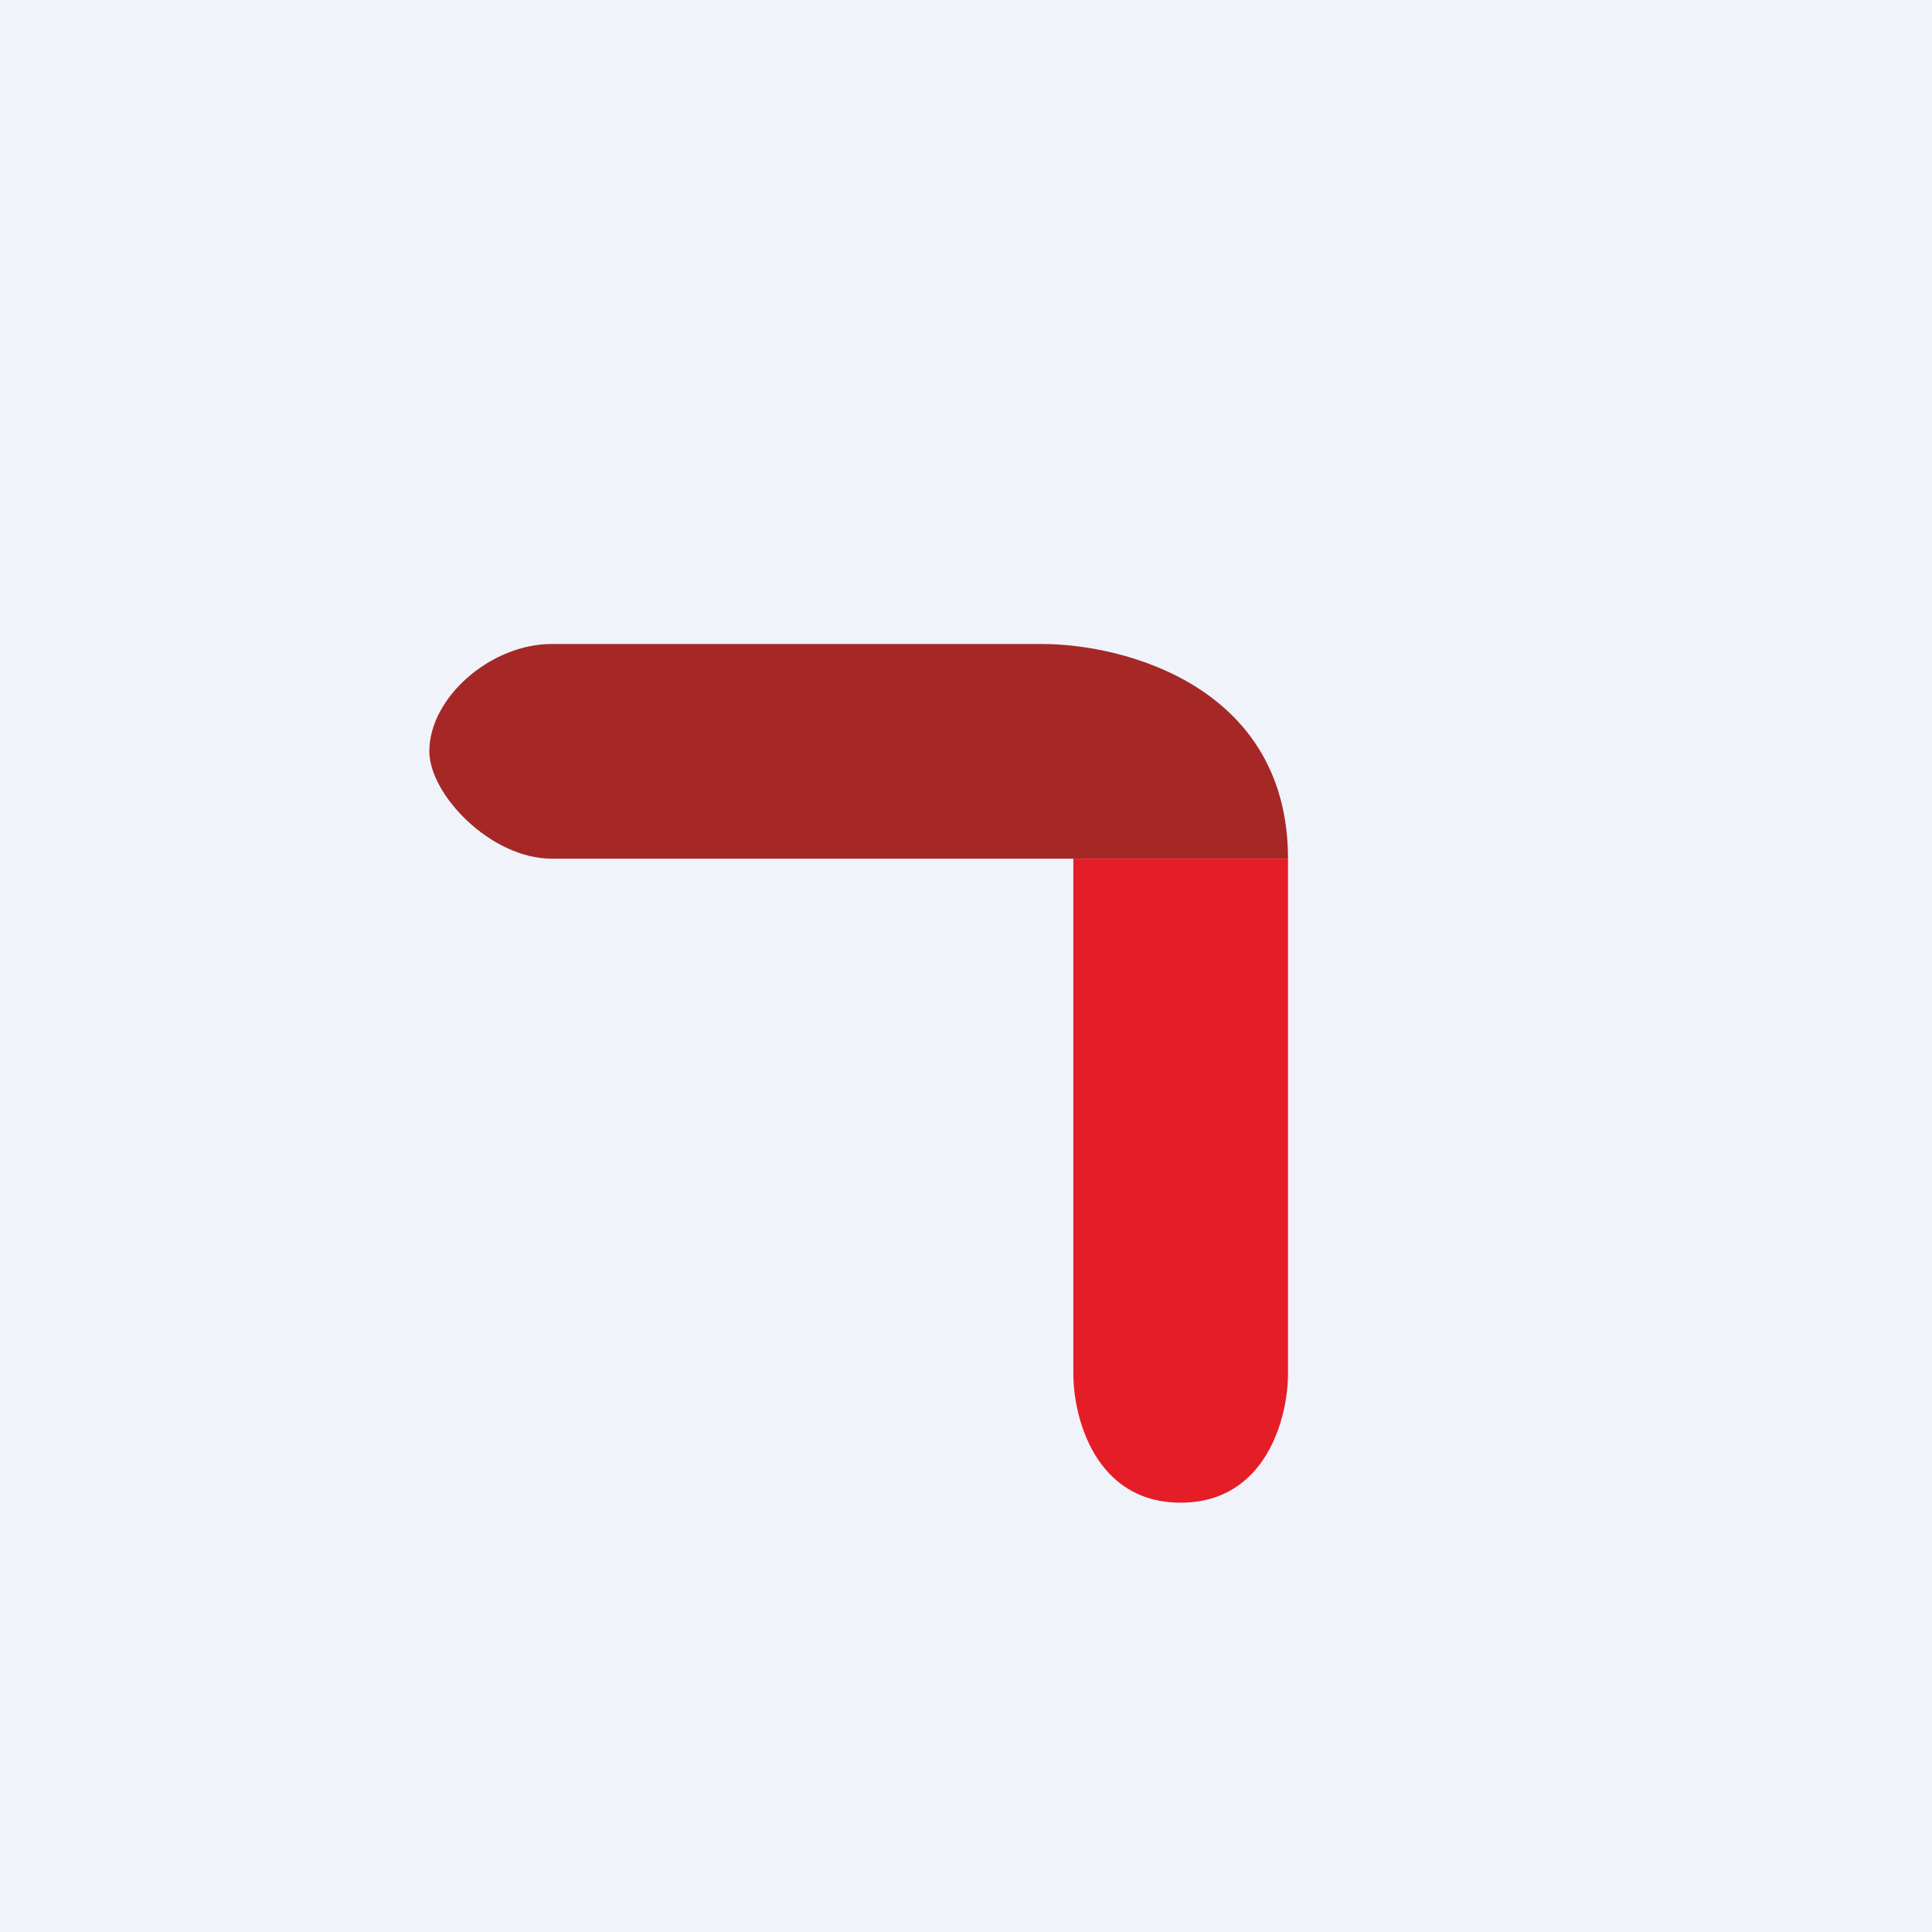<!-- by TradingView --><svg width="18" height="18" viewBox="0 0 18 18" xmlns="http://www.w3.org/2000/svg"><path fill="#F0F3FA" d="M0 0h18v18H0z"/><path d="M4 7c0 .4.57 1 1.14 1H12c0-1.6-1.52-2-2.29-2H5.14C4.57 6 4 6.5 4 7Z" fill="#A52827"/><path d="M10 12.8V8h2v4.8c0 .4-.2 1.2-1 1.2s-1-.8-1-1.2Z" fill="#E51D27"/></svg>